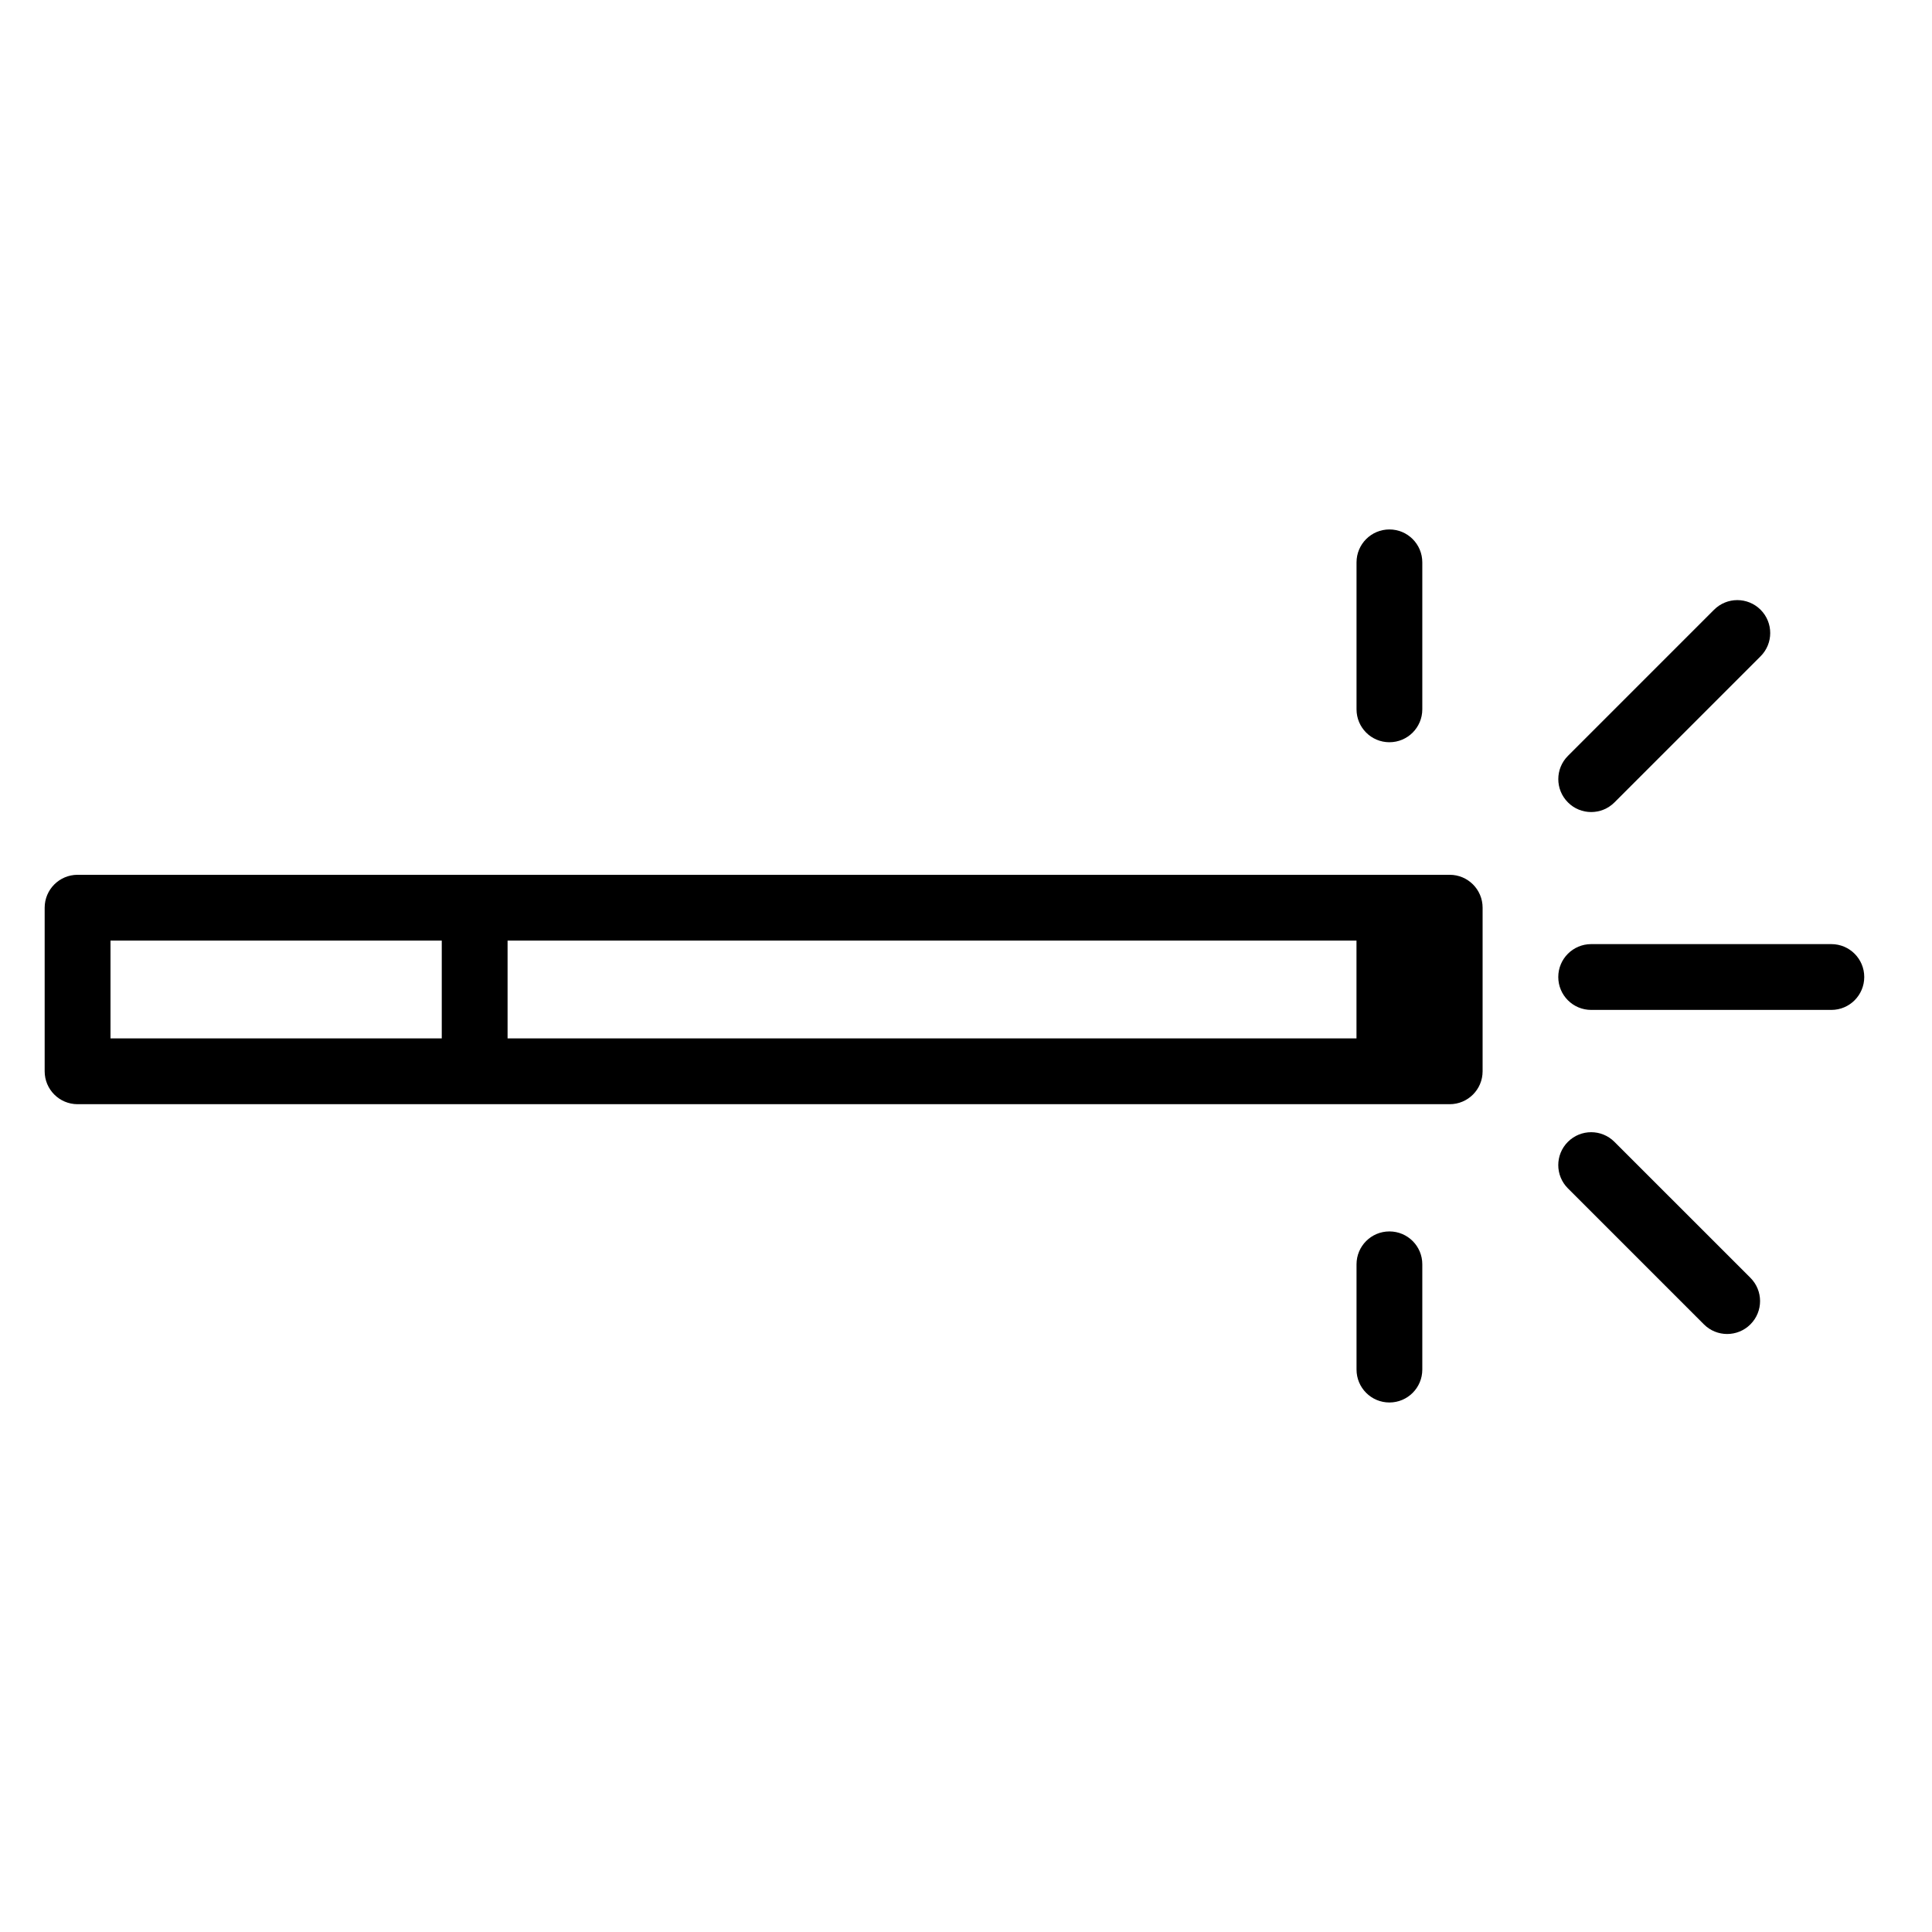 <?xml version="1.0" encoding="UTF-8"?>
<!-- Uploaded to: SVG Repo, www.svgrepo.com, Generator: SVG Repo Mixer Tools -->
<svg fill="#000000" width="800px" height="800px" version="1.1" viewBox="144 144 512 512" xmlns="http://www.w3.org/2000/svg">
 <g>
  <path d="m528.19 375.83h-363.63c-4.816 0-8.723 3.906-8.723 8.723v43.348c0 4.816 3.906 8.723 8.723 8.723h363.63c4.812 0 8.715-3.906 8.715-8.723v-43.348c0.008-4.82-3.902-8.723-8.715-8.723zm-24.707 43.352h-224.97v-25.91h224.97zm-330.2-25.91h87.789v25.91h-87.789z"/>
  <path d="m629.33 394.2h-63.656c-4.816 0-8.715 3.906-8.715 8.715 0 4.816 3.898 8.723 8.715 8.723h63.656c4.816 0 8.715-3.906 8.715-8.723 0-4.809-3.898-8.715-8.715-8.715z"/>
  <path d="m512.21 340.7c4.82 0 8.715-3.906 8.715-8.723v-38.945c0-4.816-3.894-8.723-8.715-8.723-4.816 0-8.715 3.906-8.715 8.723v38.945c0 4.816 3.898 8.723 8.715 8.723z"/>
  <path d="m512.21 470.34c-4.816 0-8.715 3.898-8.715 8.715v27.895c0 4.816 3.898 8.723 8.715 8.723 4.82 0 8.715-3.906 8.715-8.723v-27.895c0.008-4.812-3.894-8.715-8.715-8.715z"/>
  <path d="m565.68 359.2c2.231 0 4.465-0.848 6.168-2.555l38.723-38.723c3.406-3.406 3.406-8.922 0-12.332-3.406-3.406-8.922-3.406-12.332 0l-38.719 38.723c-3.406 3.406-3.406 8.922 0 12.328 1.695 1.711 3.93 2.559 6.16 2.559z"/>
  <path d="m571.84 446.6c-3.406-3.406-8.922-3.406-12.328 0-3.406 3.402-3.406 8.922 0 12.328l36.039 36.039c1.699 1.703 3.93 2.555 6.16 2.555s4.469-0.852 6.168-2.555c3.41-3.406 3.41-8.922 0-12.332z"/>
 </g>
</svg>